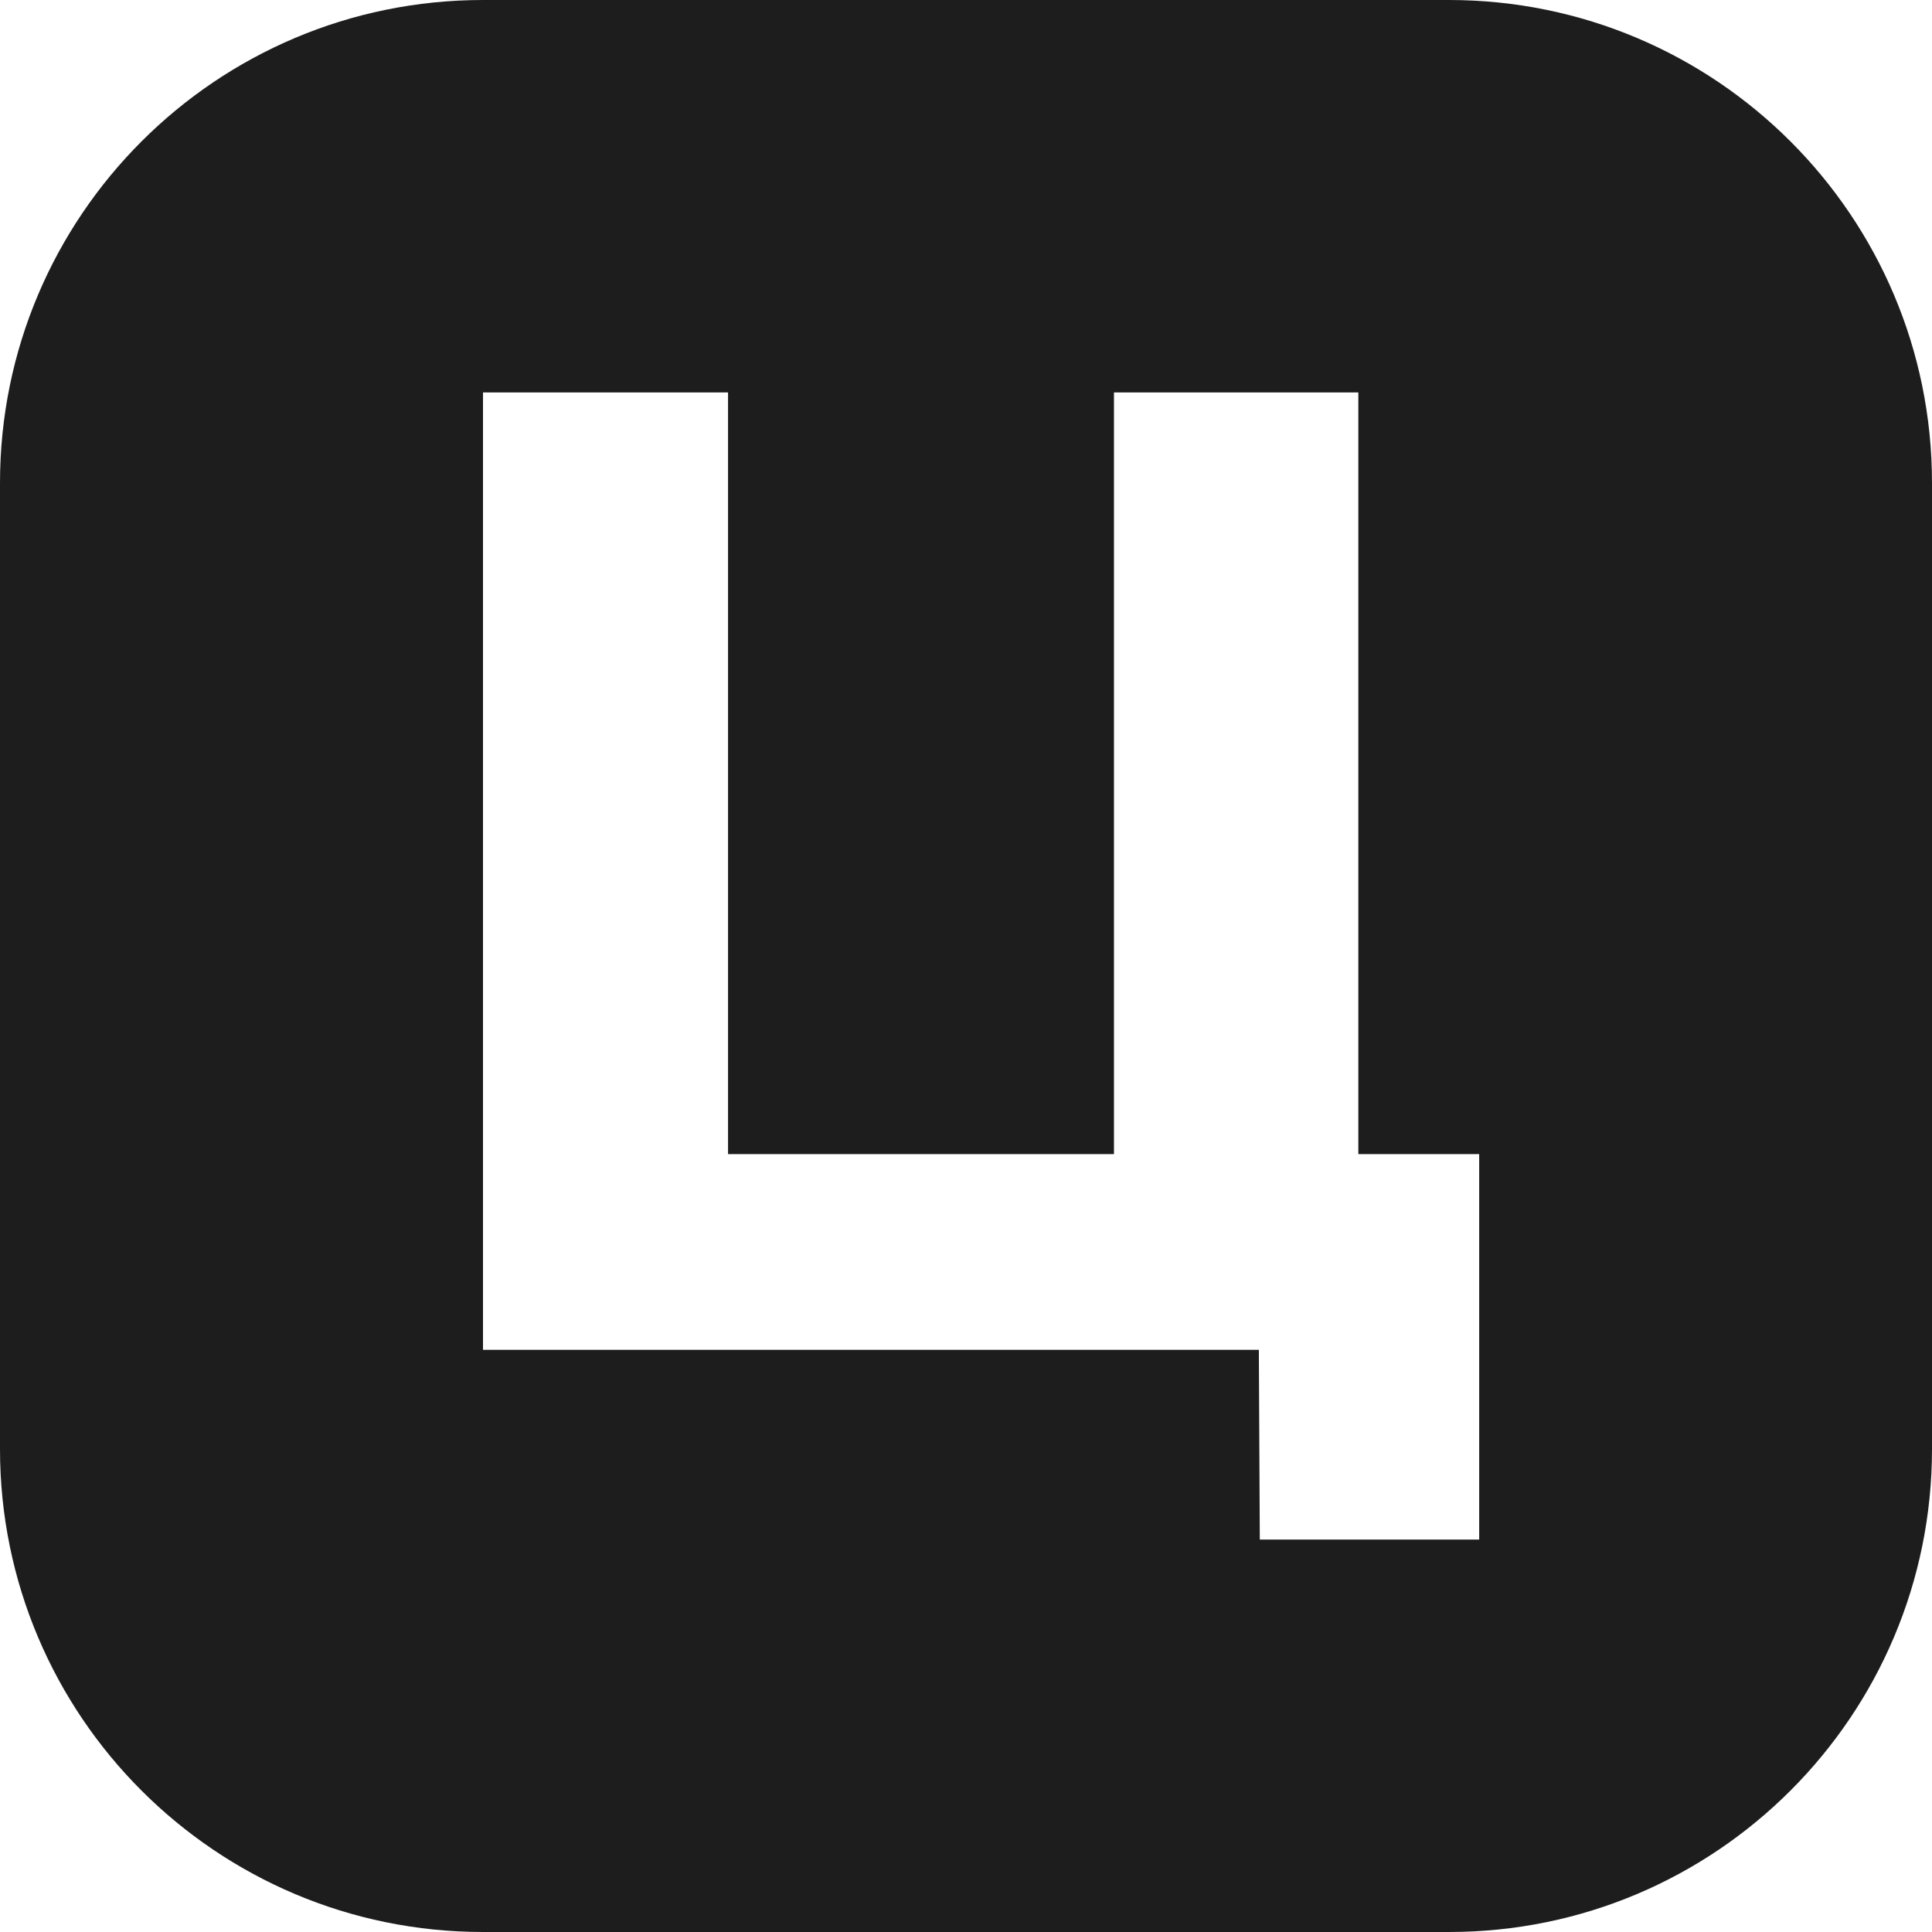 <svg width="256" height="256" viewBox="0 0 256 256" fill="none" xmlns="http://www.w3.org/2000/svg">
<path fill-rule="evenodd" clip-rule="evenodd" d="M64 0C28.654 0 0 28.654 0 64V192C0 227.346 28.654 256 64 256H192C227.346 256 256 227.346 256 192V64C256 28.654 227.346 0 192 0H64ZM166.804 178.857L166.93 204H196V152.923H179.987V52H147.606V152.923H96.469V52H64V178.857H166.804Z" fill="#1D1D1D"/>
</svg>
